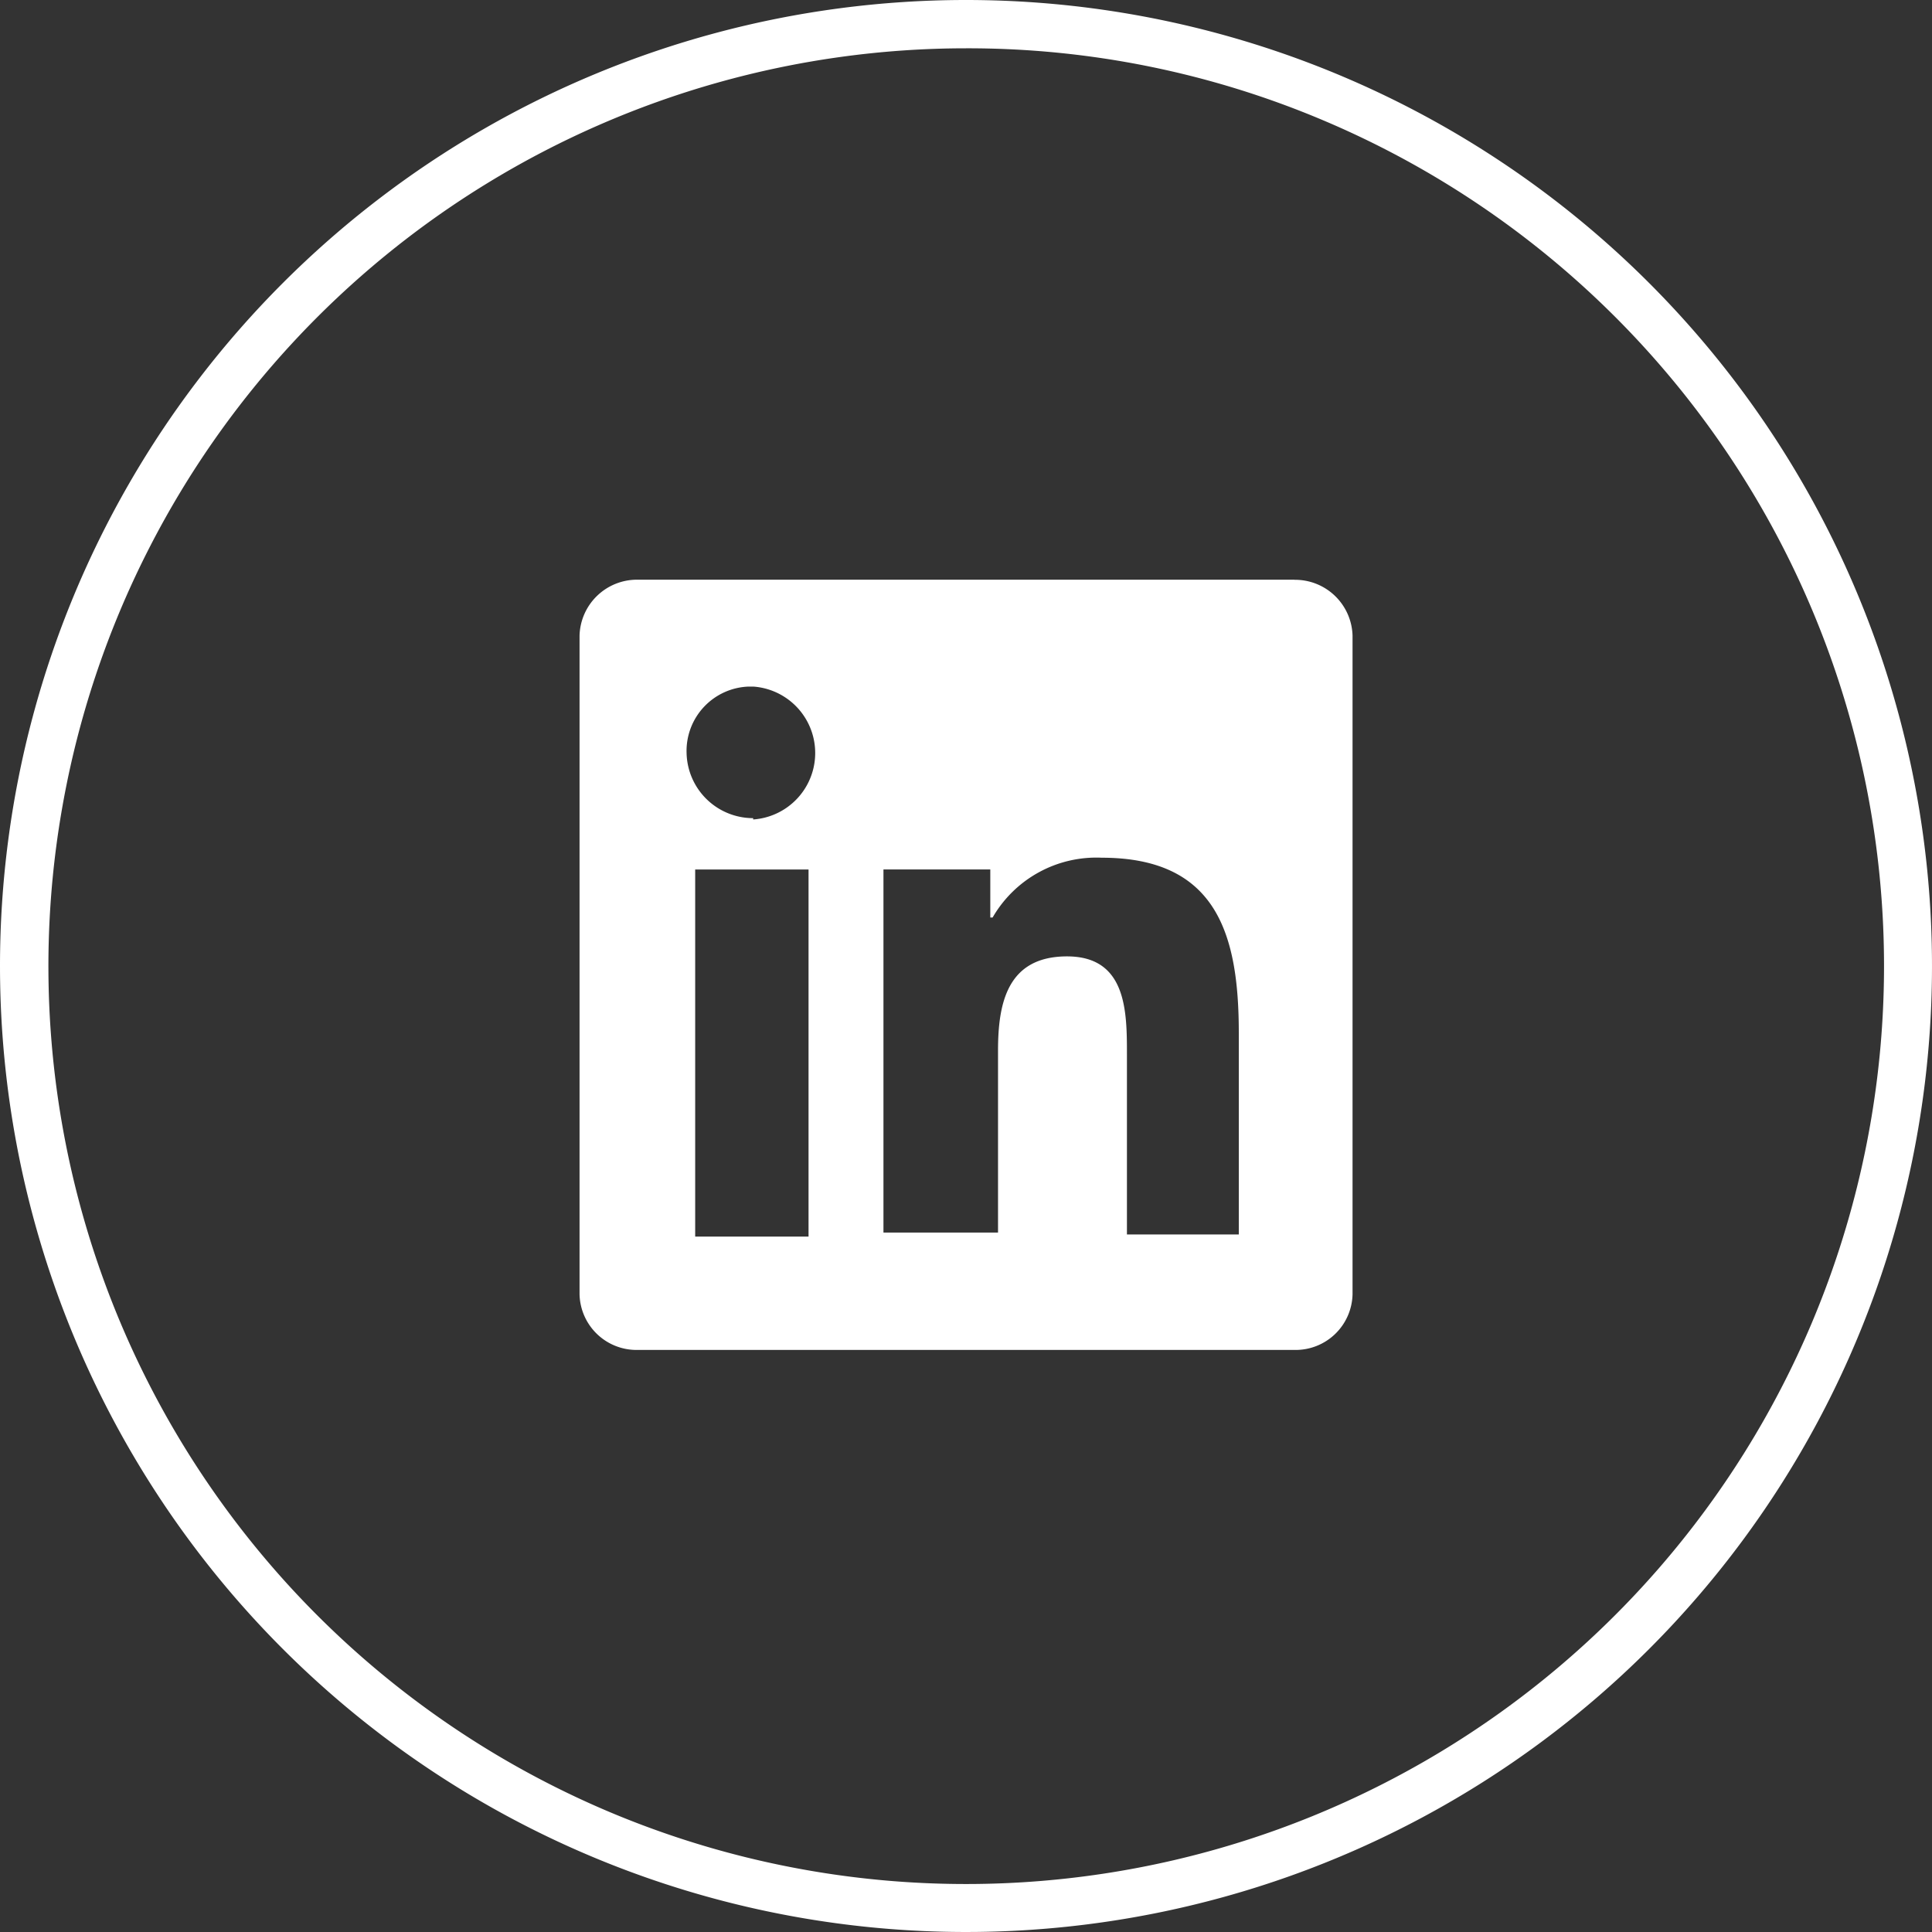 <svg xmlns="http://www.w3.org/2000/svg" width="40" height="40" viewBox="0 0 40 40"><rect x="0" y="0" width="40" height="40" fill="#333333" stroke="none"/><defs><style>.a{fill:#fff;}</style></defs><g transform="translate(-1496 -583)"><path class="a" d="M17.522,2.744H3.914A1.19,1.19,0,0,0,2.718,3.9V17.538a1.18,1.18,0,0,0,1.2,1.153H17.522a1.179,1.179,0,0,0,1.2-1.153V3.9a1.19,1.19,0,0,0-1.2-1.154Zm-12.41,13.6v-7.6H7.459v7.6Zm1.2-8.638V7.681A1.379,1.379,0,0,1,4.934,6.335,1.333,1.333,0,0,1,6.216,4.957h.1a1.379,1.379,0,0,1,0,2.751ZM16.369,16.3H14.051V12.581c0-.886,0-2.038-1.24-2.038s-1.429.973-1.429,1.951v3.767H9.01V8.743h2.212v.995h.048A2.48,2.48,0,0,1,13.528,8.5c2.391,0,2.839,1.6,2.839,3.632V16.3Z" transform="translate(1505.281 592.258)"/><path class="a" d="M20,1a19.005,19.005,0,0,0-7.4,36.507A19.005,19.005,0,0,0,27.4,2.493,18.88,18.88,0,0,0,20,1m0-1A20,20,0,1,1,0,20,20,20,0,0,1,20,0Z" transform="translate(1496 583)"/></g></svg>